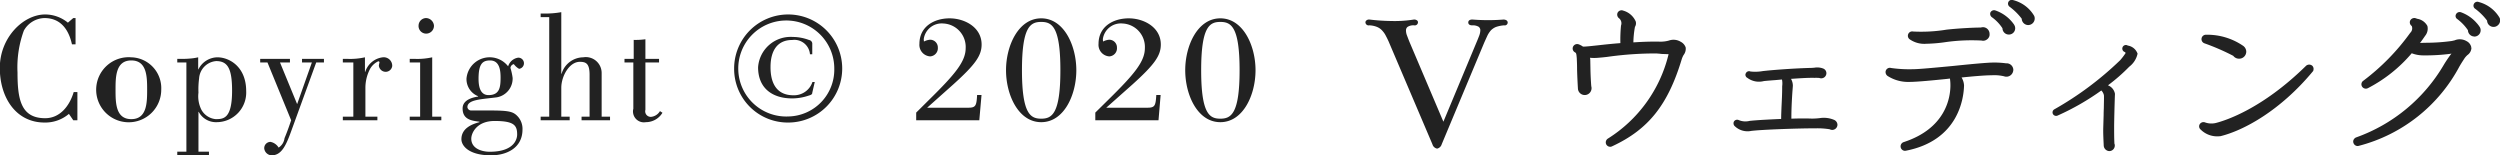 <svg id="copyright.svg" xmlns="http://www.w3.org/2000/svg" width="271.34" height="16.87" viewBox="0 0 271.34 16.87">
  <defs>
    <style>
      .cls-1 {
        fill: #222;
        fill-rule: evenodd;
      }
    </style>
  </defs>
  <path id="Copyright" class="cls-1" d="M2272.61,7510.9h-0.25l-0.58.5a3.9,3.9,0,0,0-2.47-.89c-2.36,0-4.92,2.49-4.92,5.8,0,3.22,1.75,5.93,4.86,5.93a3.967,3.967,0,0,0,2.64-.94l0.47,0.69h0.45v-3.06h-0.4c-0.44,1.48-1.47,2.84-3.1,2.84-2.65,0-3-2.09-3-4.98a11.591,11.591,0,0,1,.69-4.53,2.641,2.641,0,0,1,2.23-1.36c1.77,0,2.64,1.26,2.99,2.85h0.39v-2.85Zm6.05,4.26a3.531,3.531,0,1,0,3.25,3.52A3.348,3.348,0,0,0,2278.66,7515.16Zm0,0.34c1.7,0,1.72,1.78,1.72,3.18s-0.02,3.19-1.72,3.19-1.71-1.78-1.71-3.19S2276.97,7515.5,2278.66,7515.5Zm5.98,9.9h-0.99v0.38h3.44v-0.38h-1.14v-4.32h0.03a2.114,2.114,0,0,0,1.95,1.12,3.215,3.215,0,0,0,3.2-3.37c0-2.66-1.84-3.67-3.13-3.67a2.334,2.334,0,0,0-2.05,1.3l-0.03.02v-1.32a5.685,5.685,0,0,1-.96.14c-0.32.03-.64,0.03-0.96,0.03h-0.35v0.39h0.99v9.68Zm1.38-7.95a2.016,2.016,0,0,1,1.85-1.88c1.24,0,1.73.79,1.73,3.21,0,3.05-.93,3.09-1.78,3.09a1.987,1.987,0,0,1-1.53-.98,3.232,3.232,0,0,1-.34-1.89A9.21,9.21,0,0,1,2286.02,7517.45Zm13.55-1.73v-0.39h-2.38v0.39h1.07l-1.6,4.52-1.86-4.52h1.08v-0.39h-3.23v0.39h0.79l2.57,6.27c-0.39,1.17-.59,1.63-0.72,1.95a1.4,1.4,0,0,1-.64,1.02,1.324,1.324,0,0,0-.88-0.62,0.678,0.678,0,0,0-.68.72,0.845,0.845,0,0,0,.8.74c1.08,0,1.57-1.08,2.15-2.69l2.69-7.39h0.84Zm4.45-.56a7.4,7.4,0,0,1-1.88.17h-0.52v0.39h1.14v5.88h-1.14v0.39h3.75v-0.39h-1.3v-3.19a4.434,4.434,0,0,1,.42-1.82,1.99,1.99,0,0,1,.96-0.99,0.118,0.118,0,0,1,.15.1,3.292,3.292,0,0,0-.07.36,0.745,0.745,0,0,0,.66.67,0.718,0.718,0,0,0,.79-0.62,0.924,0.924,0,0,0-1.03-.95,2.287,2.287,0,0,0-1.9,1.58h-0.03v-1.58Zm8.29,6.83v-0.39h-0.99v-6.44a7.4,7.4,0,0,1-1.88.17h-0.56v0.39h1.13v5.88h-1.13v0.39h3.43Zm-2.47-10.29a0.827,0.827,0,0,0,.81.89,0.849,0.849,0,0,0,.86-0.89,0.893,0.893,0,0,0-.86-0.8A0.831,0.831,0,0,0,2309.84,7511.7Zm5.74,9.23a0.408,0.408,0,0,1-.44-0.36c0-.84,1.55-0.85,3.21-1.07a2.072,2.072,0,0,0,1.7-2.1,6.43,6.43,0,0,0-.24-1.09,0.468,0.468,0,0,1,.37-0.41,1.823,1.823,0,0,0,.57.51,0.608,0.608,0,0,0-.11-1.21,1.345,1.345,0,0,0-1.08.94,2.528,2.528,0,0,0-4.52,1.34,2,2,0,0,0,1.26,1.9v0.04c-0.64.1-1.68,0.37-1.68,1.29,0,1.21.98,1.33,1.83,1.44v0.05c-0.85.22-1.96,0.68-1.96,1.85,0,0.71.8,1.75,3.22,1.75,1.6,0,3.41-.74,3.41-2.81a2,2,0,0,0-.47-1.36c-0.53-.6-0.97-0.7-3.27-0.7h-1.8Zm-0.02,3.06c0-.58.56-1.92,2.54-1.92,2.13,0,2.44.49,2.44,1.48,0,0.27-.12,1.86-2.98,1.86C2316.69,7525.41,2315.56,7525.06,2315.56,7523.99Zm2.04-8.49c1,0,1.14,1.01,1.14,1.85,0,1.04-.09,1.91-1.31,1.91-0.93,0-1.08-1-1.08-1.76C2316.35,7515.9,2316.76,7515.5,2317.6,7515.5Zm6.42,6.1h-0.93v0.39h3.15v-0.39h-0.91v-3.13c0-1.26.87-2.82,2.01-2.82,0.68,0,1.06.19,1.06,1.41v4.54h-0.87v0.39h3.09v-0.39h-0.91v-4.76a1.72,1.72,0,0,0-2-1.68,2.485,2.485,0,0,0-2.35,1.79h-0.03v-6.69a9.869,9.869,0,0,1-1.88.15h-0.36v0.39h0.93v10.8Zm8.17-5.88h0.96v5.02a1.182,1.182,0,0,0,1.35,1.46,2.109,2.109,0,0,0,1.81-1.02l-0.27-.18a1.265,1.265,0,0,1-.94.62,0.6,0.6,0,0,1-.64-0.76v-5.14h1.48v-0.39h-1.48v-2.13a7.668,7.668,0,0,1-1.27.07v2.06h-1v0.39Zm17.81,6.52a5.865,5.865,0,1,0-5.91-5.83A5.825,5.825,0,0,0,2350,7522.24Zm0-.66a5.211,5.211,0,1,1,4.96-5.17A5.081,5.081,0,0,1,2350,7521.58Zm2.59-3.74a2.105,2.105,0,0,1-2.07,1.44c-1.81,0-2.5-1.31-2.48-3.11,0.01-1.66.69-2.89,2.35-2.89a1.7,1.7,0,0,1,1.93,1.55h0.25v-1.19a0.419,0.419,0,0,0-.35-0.36,5.142,5.142,0,0,0-1.78-.33,3.539,3.539,0,0,0-3.75,3.29c0,2.42,1.73,3.38,3.67,3.38a5.543,5.543,0,0,0,1.78-.29c0.27-.08.43-0.13,0.43-0.32l0.27-1.17h-0.25Zm18.35,1.41h-0.48c-0.06,1.16-.15,1.38-0.95,1.38h-4.47l2.85-2.54c2.37-2.14,3.06-3.11,3.06-4.32,0-1.88-1.85-2.84-3.48-2.84s-3.27.86-3.27,2.77a1.251,1.251,0,0,0,1.16,1.36,0.887,0.887,0,0,0,.84-0.95,0.841,0.841,0,0,0-.84-0.86,1.668,1.668,0,0,0-.67.2c0-.08-0.02-0.17-0.02-0.27a1.967,1.967,0,0,1,2.13-1.69,2.546,2.546,0,0,1,2.42,2.67c0,1.44-1.11,2.8-3.95,5.59l-1.42,1.41v0.83h6.85Zm6.48-7.93c1.16,0,2.08.5,2.08,5.24s-0.92,5.26-2.08,5.26-2.09-.51-2.09-5.26S2376.26,7511.32,2377.42,7511.32Zm0-.39c-2.47,0-3.82,2.96-3.82,5.63,0,2.69,1.35,5.64,3.82,5.64s3.81-2.95,3.81-5.64C2381.23,7513.89,2379.89,7510.93,2377.42,7510.93Zm12.96,8.32h-0.47c-0.07,1.16-.15,1.38-0.96,1.38h-4.47l2.86-2.54c2.37-2.14,3.06-3.11,3.06-4.32,0-1.88-1.85-2.84-3.48-2.84-1.65,0-3.28.86-3.28,2.77a1.257,1.257,0,0,0,1.16,1.36,0.881,0.881,0,0,0,.84-0.95,0.841,0.841,0,0,0-.84-0.86,1.714,1.714,0,0,0-.67.2c0-.08-0.02-0.17-0.02-0.27a1.971,1.971,0,0,1,2.14-1.69,2.546,2.546,0,0,1,2.42,2.67c0,1.44-1.11,2.8-3.95,5.59l-1.43,1.41v0.83h6.86Zm6.48-7.93c1.16,0,2.09.5,2.09,5.24s-0.93,5.26-2.09,5.26-2.08-.51-2.08-5.26S2395.71,7511.32,2396.86,7511.32Zm0-.39c-2.47,0-3.81,2.96-3.81,5.63,0,2.69,1.34,5.64,3.81,5.64s3.82-2.95,3.82-5.64C2400.68,7513.89,2399.33,7510.93,2396.86,7510.93Zm85.34,4.88h-0.08a9.127,9.127,0,0,0-1.38-.08c-0.63,0-2.43.17-4.37,0.37-1.68.16-3.68,0.35-4.28,0.35a14.039,14.039,0,0,1-2.43-.13,0.454,0.454,0,0,0-.36.04,0.471,0.471,0,0,0-.23.31,0.515,0.515,0,0,0,.22.52,4.133,4.133,0,0,0,2.37.64c0.81,0,2.58-.17,4.19-0.34a1.355,1.355,0,0,1,.2-0.02,5.109,5.109,0,0,1,.05.78c-0.01,1.35-.55,4.65-5.09,6.12a0.485,0.485,0,0,0,.16.94c0.03,0,.06-0.01.09-0.01,5.72-1.11,6.29-5.7,6.32-7.09a1.851,1.851,0,0,0-.27-0.86c1.28-.13,2.56-0.24,3.27-0.24a4.588,4.588,0,0,1,1.34.11,0.749,0.749,0,0,0,.96-0.45,0.93,0.93,0,0,0,.05-0.24h0A0.732,0.732,0,0,0,2482.2,7515.81Zm0.81-4.2a4.083,4.083,0,0,0-2.01-1.53,0.441,0.441,0,0,0-.57.24,0.454,0.454,0,0,0,.16.48,4.456,4.456,0,0,1,1.16,1.21,0.69,0.69,0,0,0,.66.68h0.04a0.68,0.68,0,0,0,.68-0.64,0.7,0.7,0,0,0-.1-0.4Zm-19.56,10.33a2.851,2.851,0,0,0-1.53-.18,6.94,6.94,0,0,1-.91.05c-0.55-.02-1.36-0.02-2.17.01-0.01-1.17.09-2.68,0.14-3.29l0.02-.28a1.531,1.531,0,0,0-.2-0.75c0.98-.07,1.95-0.13,2.55-0.11a4.513,4.513,0,0,1,.52.01,0.522,0.522,0,0,0,.21.04,0.559,0.559,0,0,0,.56-0.56,0.547,0.547,0,0,0-.37-0.51,1.812,1.812,0,0,0-.95-0.08c-0.05,0-.11.01-0.16,0.01a1.21,1.21,0,0,1-.19.01c-1.99.05-4.23,0.24-4.81,0.3l-0.39.04a4.833,4.833,0,0,1-1.37.05,0.386,0.386,0,0,0-.46.12,0.411,0.411,0,0,0-.09.26,0.432,0.432,0,0,0,.13.26,0.142,0.142,0,0,0,.04.02,2.108,2.108,0,0,0,1.83.38c0.27-.03.75-0.07,1.29-0.11,0.22-.02.44-0.04,0.68-0.06a2.23,2.23,0,0,1,.02.73v0.1c0,0.78-.04,1.48-0.07,2.1-0.02.51-.04,0.96-0.04,1.35-1.13.05-2.59,0.12-3.42,0.21a1.875,1.875,0,0,1-1.17-.08,0.408,0.408,0,0,0-.54.16,0.43,0.43,0,0,0,.06.46,2,2,0,0,0,1.41.59,1.752,1.752,0,0,0,.4-0.04c1.2-.15,5.17-0.28,6.61-0.28h0.34a8.338,8.338,0,0,1,1.58.1,0.6,0.6,0,0,0,.27.07,0.57,0.57,0,0,0,.57-0.57h0A0.6,0.6,0,0,0,2463.45,7521.94Zm-35.83-10.88a21.441,21.441,0,0,1-3.4,0c-0.39,0-.45.2-0.45,0.32,0,0.09.04,0.31,0.42,0.31h0a1.286,1.286,0,0,1,.7.15,0.476,0.476,0,0,1,.19.35,1.757,1.757,0,0,1-.11.59c-0.09.23-.18,0.47-0.29,0.72l-3.61,8.65-3.66-8.61c-0.1-.24-0.19-0.48-0.28-0.72a1.531,1.531,0,0,1-.12-0.6,0.477,0.477,0,0,1,.17-0.36,1.157,1.157,0,0,1,.71-0.17,0.347,0.347,0,0,0,.42-0.3,0.259,0.259,0,0,0-.07-0.21,0.509,0.509,0,0,0-.37-0.12,13.02,13.02,0,0,1-2.41.16,22.011,22.011,0,0,1-2.42-.16,0.435,0.435,0,0,0-.35.12,0.259,0.259,0,0,0-.08.21,0.347,0.347,0,0,0,.42.3,2.438,2.438,0,0,1,.85.18,1.535,1.535,0,0,1,.55.39,2.455,2.455,0,0,1,.41.6,8.15,8.15,0,0,1,.37.78l4.67,10.96a0.651,0.651,0,0,0,.51.47h0a0.676,0.676,0,0,0,.5-0.48l4.59-10.97c0.14-.32.27-0.6,0.38-0.84a2.633,2.633,0,0,1,.38-0.56,1.686,1.686,0,0,1,.53-0.35,3.434,3.434,0,0,1,.89-0.18,0.318,0.318,0,0,0,.39-0.3C2428.05,7511.28,2427.99,7511.09,2427.62,7511.06Zm19.74,3.01a1.1,1.1,0,0,0-.54-0.6,1.493,1.493,0,0,0-1.27-.13,3.279,3.279,0,0,1-.99.12c-1.02-.02-1.94.02-2.87,0.08a10.513,10.513,0,0,1,.17-1.68,0.736,0.736,0,0,0,.09-0.58,2.086,2.086,0,0,0-1.34-1.18,0.484,0.484,0,0,0-.64.24,0.5,0.5,0,0,0,.16.58,0.7,0.7,0,0,1,.23.76l-0.01.03a15.246,15.246,0,0,0-.07,1.91c-0.89.07-1.66,0.15-2.36,0.23-0.76.08-1.32,0.15-1.7,0.15a1.83,1.83,0,0,0-.5-0.26,0.49,0.49,0,0,0-.6.33,0.473,0.473,0,0,0,.23.55c0.14,0.07.16,0.16,0.2,0.69v0.04c0.02,0.4.03,0.77,0.03,1.16,0.02,0.73.06,1.52,0.09,2.01a0.74,0.74,0,0,0,1.48-.01,0.711,0.711,0,0,0-.03-0.21c-0.04-.49-0.08-1.25-0.09-1.9l-0.02-1.05c-0.01-.04-0.02-0.09-0.03-0.14a4.51,4.51,0,0,0,.9,0c0.27-.02.57-0.05,0.92-0.09l0.29-.04a37.764,37.764,0,0,1,4.98-.34c0.17,0,.32.02,0.48,0.03a2.38,2.38,0,0,0,.36.03h0l0.56,0.02h0.04a0.5,0.5,0,0,1-.03.13,14.926,14.926,0,0,1-6.57,9.04,0.489,0.489,0,0,0-.17.61,0.484,0.484,0,0,0,.43.27,0.406,0.406,0,0,0,.21-0.05c3.95-1.83,6.07-4.5,7.57-9.49a2.319,2.319,0,0,1,.19-0.42,1.1,1.1,0,0,0,.23-0.79Zm37.83-3.41a3.7,3.7,0,0,0-2.25-1.7,0.442,0.442,0,0,0-.32-0.01,0.4,0.4,0,0,0-.23.21,0.42,0.42,0,0,0,.13.51,6.5,6.5,0,0,1,1.32,1.3,0.712,0.712,0,0,0,.69.69h0a0.715,0.715,0,0,0,.72-0.71,0.672,0.672,0,0,0-.04-0.24Zm18.48,2.98a24.867,24.867,0,0,1,3.13,1.36,0.777,0.777,0,0,0,.63.31h0.01a0.768,0.768,0,0,0,.77-0.76v-0.05a0.808,0.808,0,0,0-.33-0.58,6.9,6.9,0,0,0-4.06-1.21A0.479,0.479,0,0,0,2503.67,7513.64Zm-30.18.05a16.349,16.349,0,0,0,2.16-.19,20.507,20.507,0,0,1,3.83-.16,0.661,0.661,0,0,0,.53-0.08,0.707,0.707,0,0,0,.33-0.43,0.831,0.831,0,0,0,.01-0.22h0a0.726,0.726,0,0,0-.73-0.72h-0.01a1.846,1.846,0,0,0-.23.04c-0.79,0-2.46.09-3.71,0.23a16.926,16.926,0,0,1-3.62.2,0.467,0.467,0,0,0-.36.07,0.472,0.472,0,0,0-.2.32,0.466,0.466,0,0,0,.17.44A2.771,2.771,0,0,0,2473.49,7513.69Zm62.22-2.81a3.727,3.727,0,0,0-2.26-1.72,0.42,0.42,0,0,0-.54.22,0.4,0.4,0,0,0,.13.5,6.21,6.21,0,0,1,1.31,1.3,0.7,0.7,0,0,0,.69.68h0.02a0.673,0.673,0,0,0,.48-0.2,0.66,0.66,0,0,0,.22-0.49,0.576,0.576,0,0,0-.05-0.29h0Zm-40.34,3.01-0.09-.04a0.389,0.389,0,1,0-.27.73,0.138,0.138,0,0,1,.1.13,7.253,7.253,0,0,1-.58.76,35.081,35.081,0,0,1-7.14,5.33,0.382,0.382,0,0,0-.16.52,0.394,0.394,0,0,0,.49.17,26.777,26.777,0,0,0,4.76-2.73,1.075,1.075,0,0,1,.28.51c0.02,0.15,0,.78-0.01,1.4-0.01.25-.02,0.51-0.02,0.75l-0.04,1.35c-0.02.62,0.02,1.29,0.05,1.98a0.636,0.636,0,0,0,.6.59h0a0.6,0.6,0,0,0,.6-0.58,0.449,0.449,0,0,0-.04-0.23c-0.03-.61-0.03-1.23-0.03-1.83,0-.54.05-2.68,0.09-3.57a1.214,1.214,0,0,0-.76-0.93,19.317,19.317,0,0,0,2.31-2.02,2.408,2.408,0,0,0,.9-1.4v-0.04l-0.01-.01A1.338,1.338,0,0,0,2495.37,7513.89Zm20.01,2.19a0.517,0.517,0,0,0-.68,0c-4.73,4.65-8.7,5.93-9.8,6.21a2.049,2.049,0,0,1-1.15-.06,0.478,0.478,0,0,0-.62.25,0.448,0.448,0,0,0,.14.53,2.535,2.535,0,0,0,1.79.73c0.11,0,.23-0.01.35-0.02,2.54-.62,6.5-2.79,10-7l0.09-.11-0.02-.01A0.481,0.481,0,0,0,2515.38,7516.08Zm18.11-4.3c-0.05-.08-0.12-0.16-0.18-0.24l-0.04-.05v0.01a4.114,4.114,0,0,0-1.76-1.23,0.44,0.44,0,0,0-.54.23,0.391,0.391,0,0,0,.13.5,5.022,5.022,0,0,1,1.17,1.22,0.7,0.7,0,0,0,.65.68,0.076,0.076,0,0,0,.04.01,0.684,0.684,0,0,0,.55-1.1Zm-0.96,2.34,0.11-.02a0.953,0.953,0,0,0-.51-0.69,1.448,1.448,0,0,0-1.31-.09l-0.31.07a20.691,20.691,0,0,1-2.61.19c-0.2,0-.4.01-0.58,0.01-0.08,0-.17.01-0.24,0.01v-0.01c0.19-.25.38-0.52,0.55-0.77a1.223,1.223,0,0,0,.24-1.06,1.516,1.516,0,0,0-1.1-.78l-0.14-.05a0.5,0.5,0,0,0-.64.27,0.48,0.48,0,0,0,.18.56,0.664,0.664,0,0,1-.16.74,24.139,24.139,0,0,1-5.09,5.2,0.465,0.465,0,0,0-.15.62,0.483,0.483,0,0,0,.64.19,15.643,15.643,0,0,0,4.76-3.79,3.442,3.442,0,0,0,1.27.23,20.74,20.74,0,0,0,2.93-.17l0.11-.03a0.763,0.763,0,0,1-.08.11c-0.26.35-.51,0.72-0.74,1.1a18.044,18.044,0,0,1-9.54,7.9,0.527,0.527,0,0,0-.26.25,0.451,0.451,0,0,0-.01.36,0.482,0.482,0,0,0,.44.32,0.585,0.585,0,0,0,.13-0.02,17.277,17.277,0,0,0,10.94-8.64l0.03-.05c0.16-.27.34-0.55,0.53-0.84a2.26,2.26,0,0,1,.29-0.32,1,1,0,0,0,.44-0.8h-0.12Z" transform="translate(-2264.41 -7508.94)"/>
</svg>
